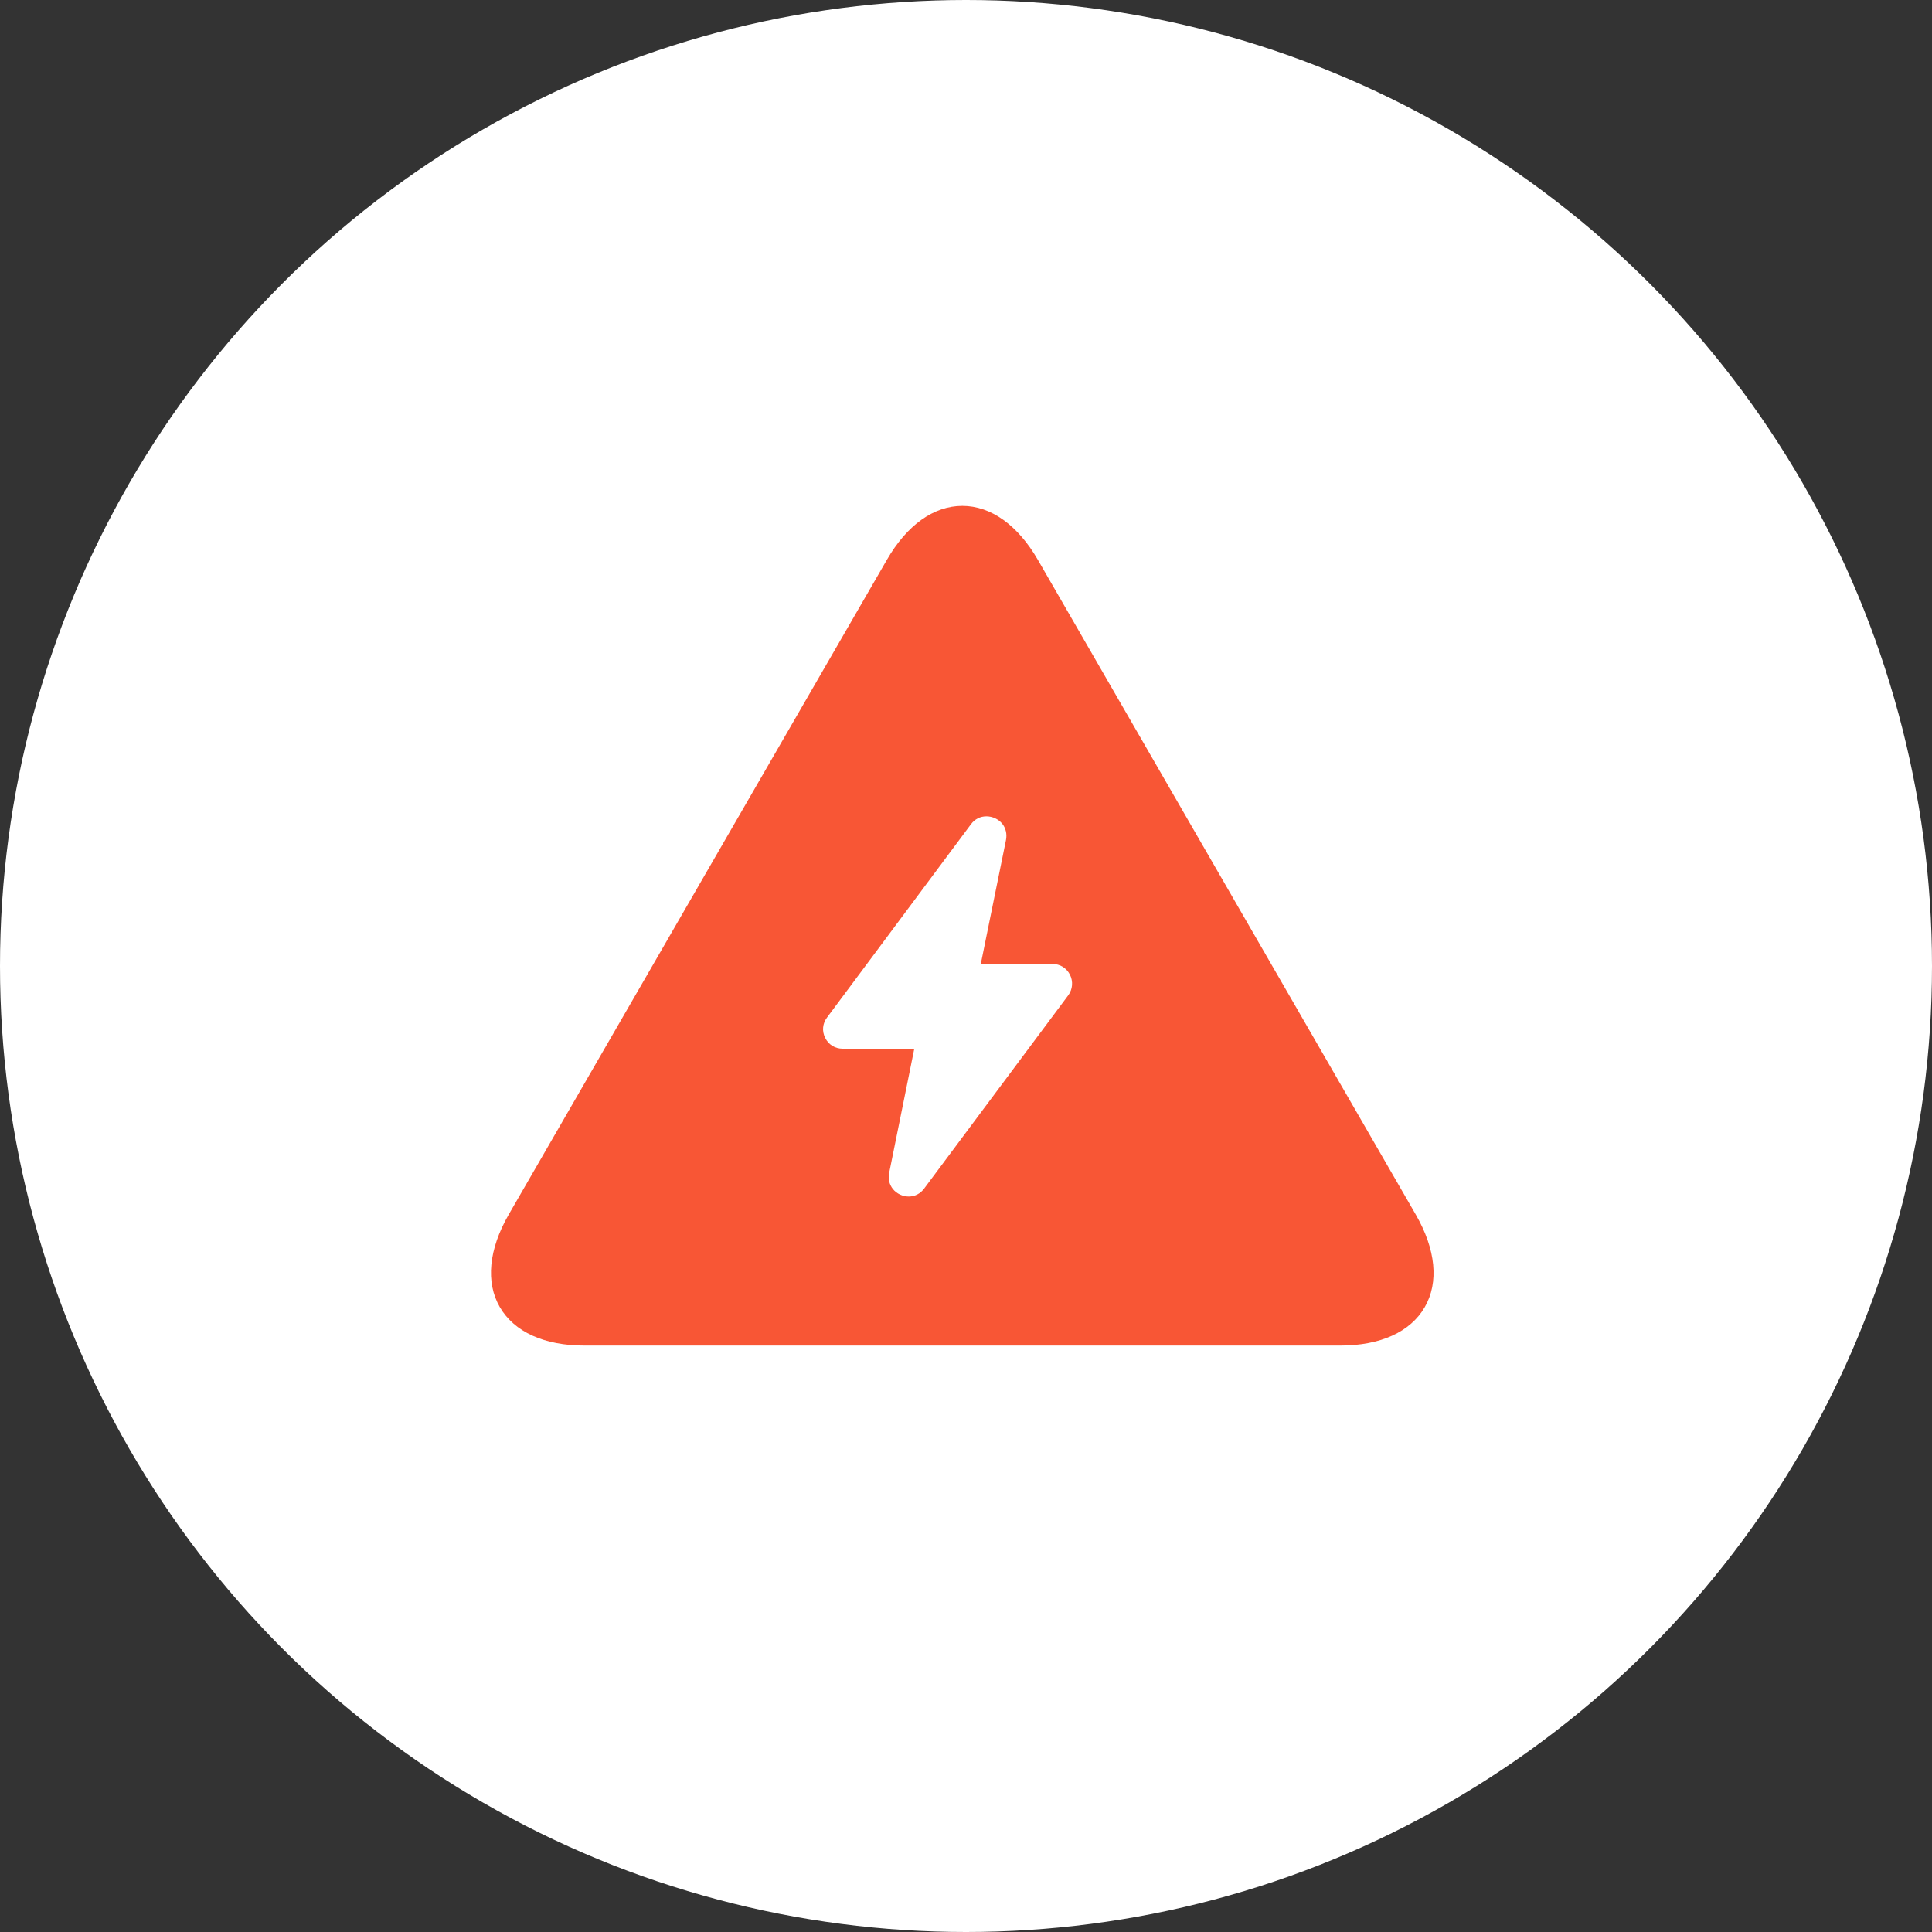 <svg width="50" height="50" viewBox="0 0 50 50" fill="none" xmlns="http://www.w3.org/2000/svg">
<rect x="0" y="0" width="50" height="50" fill="#333333" stroke="none"/>
<circle cx="25" cy="25" r="25" fill="white"/>
<path d="M34.686 34.823H15.123C14.085 34.823 13.308 34.47 12.935 33.828C12.565 33.187 12.646 32.336 13.165 31.433L22.95 14.492C23.471 13.588 24.165 13.092 24.905 13.092C25.644 13.092 26.34 13.588 26.862 14.492L36.64 31.433C37.16 32.336 37.243 33.187 36.873 33.828C36.503 34.47 35.727 34.823 34.686 34.823ZM25.528 21.127C25.369 21.127 25.227 21.198 25.128 21.332L21.405 26.331C21.286 26.488 21.268 26.686 21.356 26.86C21.443 27.036 21.612 27.14 21.808 27.14H23.662L23.012 30.352C22.98 30.507 23.015 30.656 23.11 30.774C23.208 30.894 23.362 30.966 23.517 30.966C23.676 30.966 23.817 30.894 23.917 30.76L27.647 25.757C27.76 25.602 27.777 25.399 27.691 25.227C27.603 25.052 27.433 24.947 27.238 24.947H25.383L26.035 21.739C26.065 21.585 26.031 21.435 25.938 21.318C25.839 21.198 25.685 21.127 25.528 21.127Z" fill="#F85635"/>
</svg>
